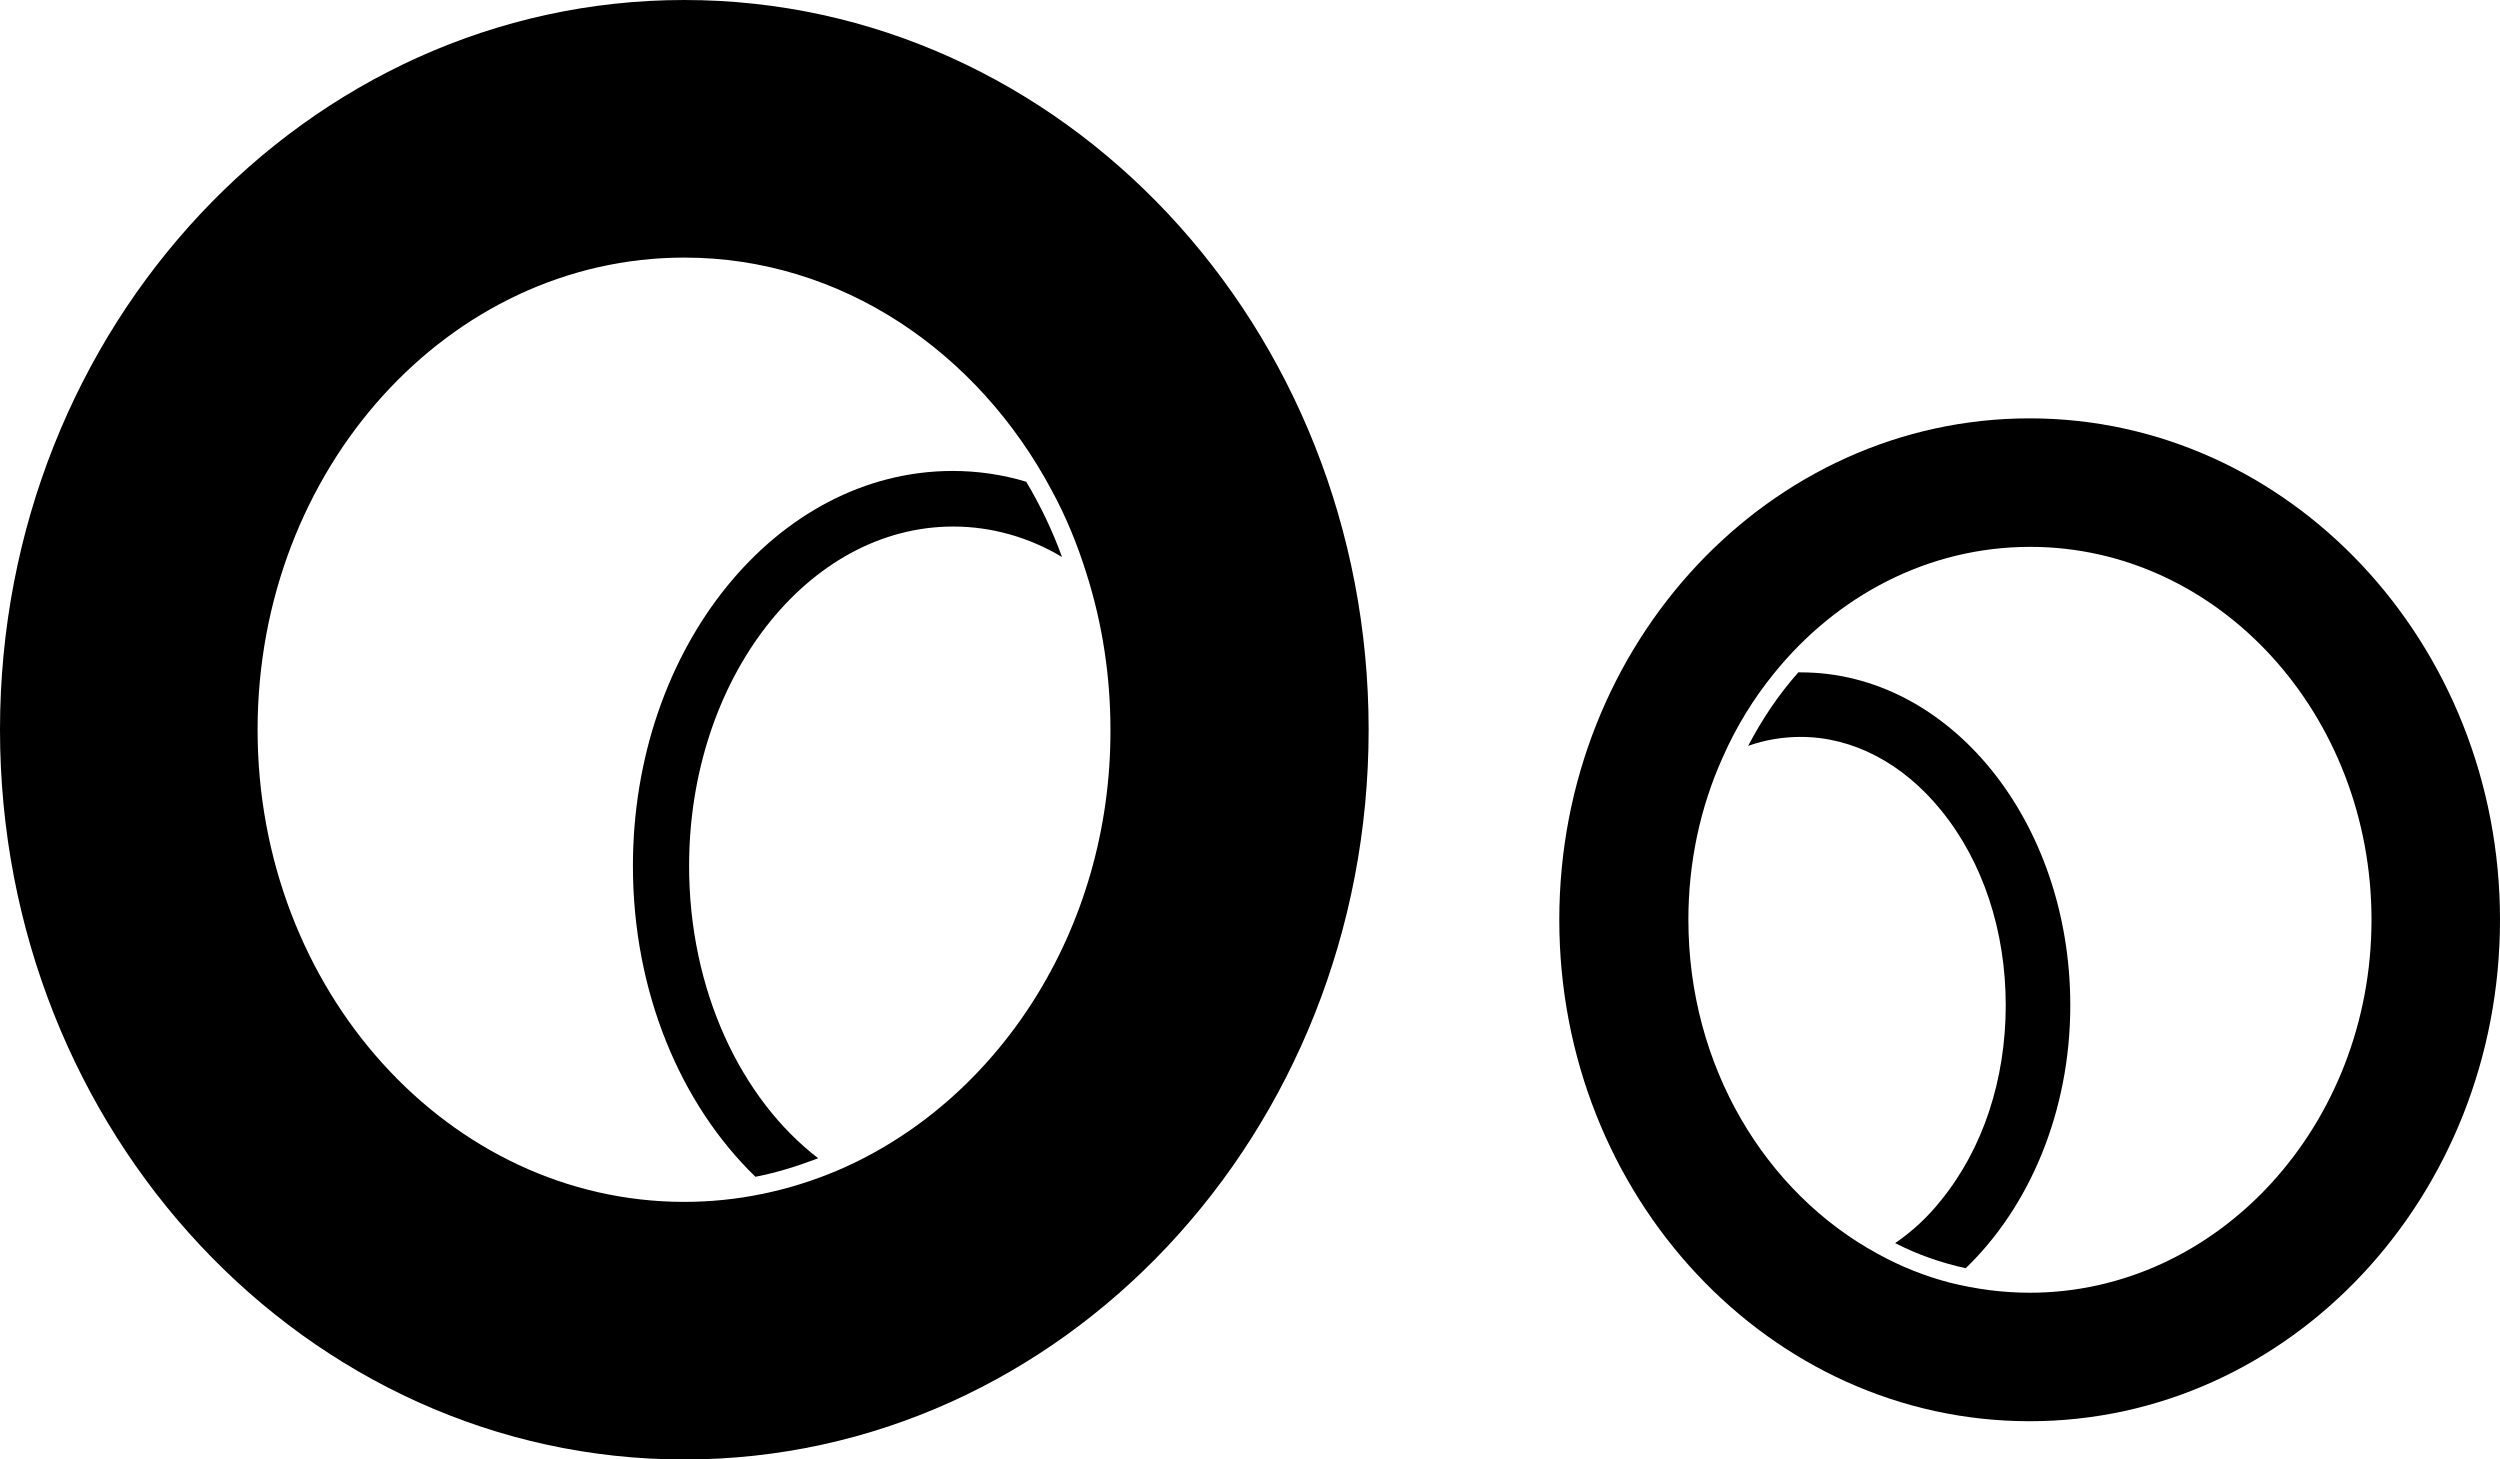 <?xml version="1.0" encoding="utf-8"?>
<!-- Generator: Adobe Illustrator 22.0.1, SVG Export Plug-In . SVG Version: 6.00 Build 0)  -->
<svg version="1.1" id="Capa_1" xmlns="http://www.w3.org/2000/svg" xmlns:xlink="http://www.w3.org/1999/xlink" x="0px" y="0px"
	 viewBox="0 0 418.3 244.2" style="enable-background:new 0 0 418.3 244.2;" xml:space="preserve">
<title>Recurso 3</title>
<g id="Capa_2_1_">
	<g id="Capa_16">
		<path d="M317.1,208c3.7,1.9,7.7,3.3,11.8,4.2c10.6-10.2,17.5-26.1,17.5-44c0-30.8-20.2-55.7-45.1-55.7h-0.4
			c-3.3,3.7-6.1,7.9-8.4,12.3c2.8-1,5.8-1.5,8.8-1.5c8.7,0,17.1,4.4,23.5,12.3c7,8.6,10.8,20.2,10.8,32.6s-3.8,24-10.8,32.6
			C322.6,203.6,320,206,317.1,208z"/>
		<path d="M114.5,0C51.3,0,0,54.7,0,122.1s51.3,122.1,114.5,122.1S229,189.5,229,122.1S177.7,0,114.5,0z M140,195.9
			c-8.1,3.4-16.7,5.2-25.5,5.2c-39.4,0-71.4-35.4-71.4-79s32-79,71.4-79c26.2,0,49.1,15.7,61.5,39c2.4,4.4,4.3,9.1,5.8,13.9
			c2.7,8.5,4,17.3,4,26.1C185.9,155.7,166.8,184.5,140,195.9z"/>
		<path d="M339.6,70c-43.5,0-78.7,37.6-78.7,83.9s35.2,83.9,78.7,83.9s78.7-37.6,78.7-83.9S383,70,339.6,70z M339.6,216.3
			c-4.5,0-9-0.6-13.4-1.7c-4.2-1.1-8.2-2.7-12-4.8c-18.8-10.2-31.7-31.4-31.7-55.9c0-9.4,1.9-18.7,5.8-27.3c2.2-5,5.1-9.7,8.5-13.9
			c10.5-13,25.8-21.2,42.9-21.2c31.5,0,57.1,28,57.1,62.4S371.1,216.3,339.6,216.3z"/>
		<path d="M115.3,144.9c0-31.3,19.8-56.8,44.2-56.8c6.4,0,12.7,1.8,18.2,5.1c-1.6-4.4-3.6-8.6-6-12.6c-4-1.2-8.1-1.8-12.3-1.8
			c-29.5,0-53.5,29.6-53.5,66.1c0,21.1,8,39.9,20.5,52c3.6-0.7,7.1-1.8,10.5-3.1C124,183.9,115.3,165.7,115.3,144.9z"/>
	</g>
</g>
</svg>
